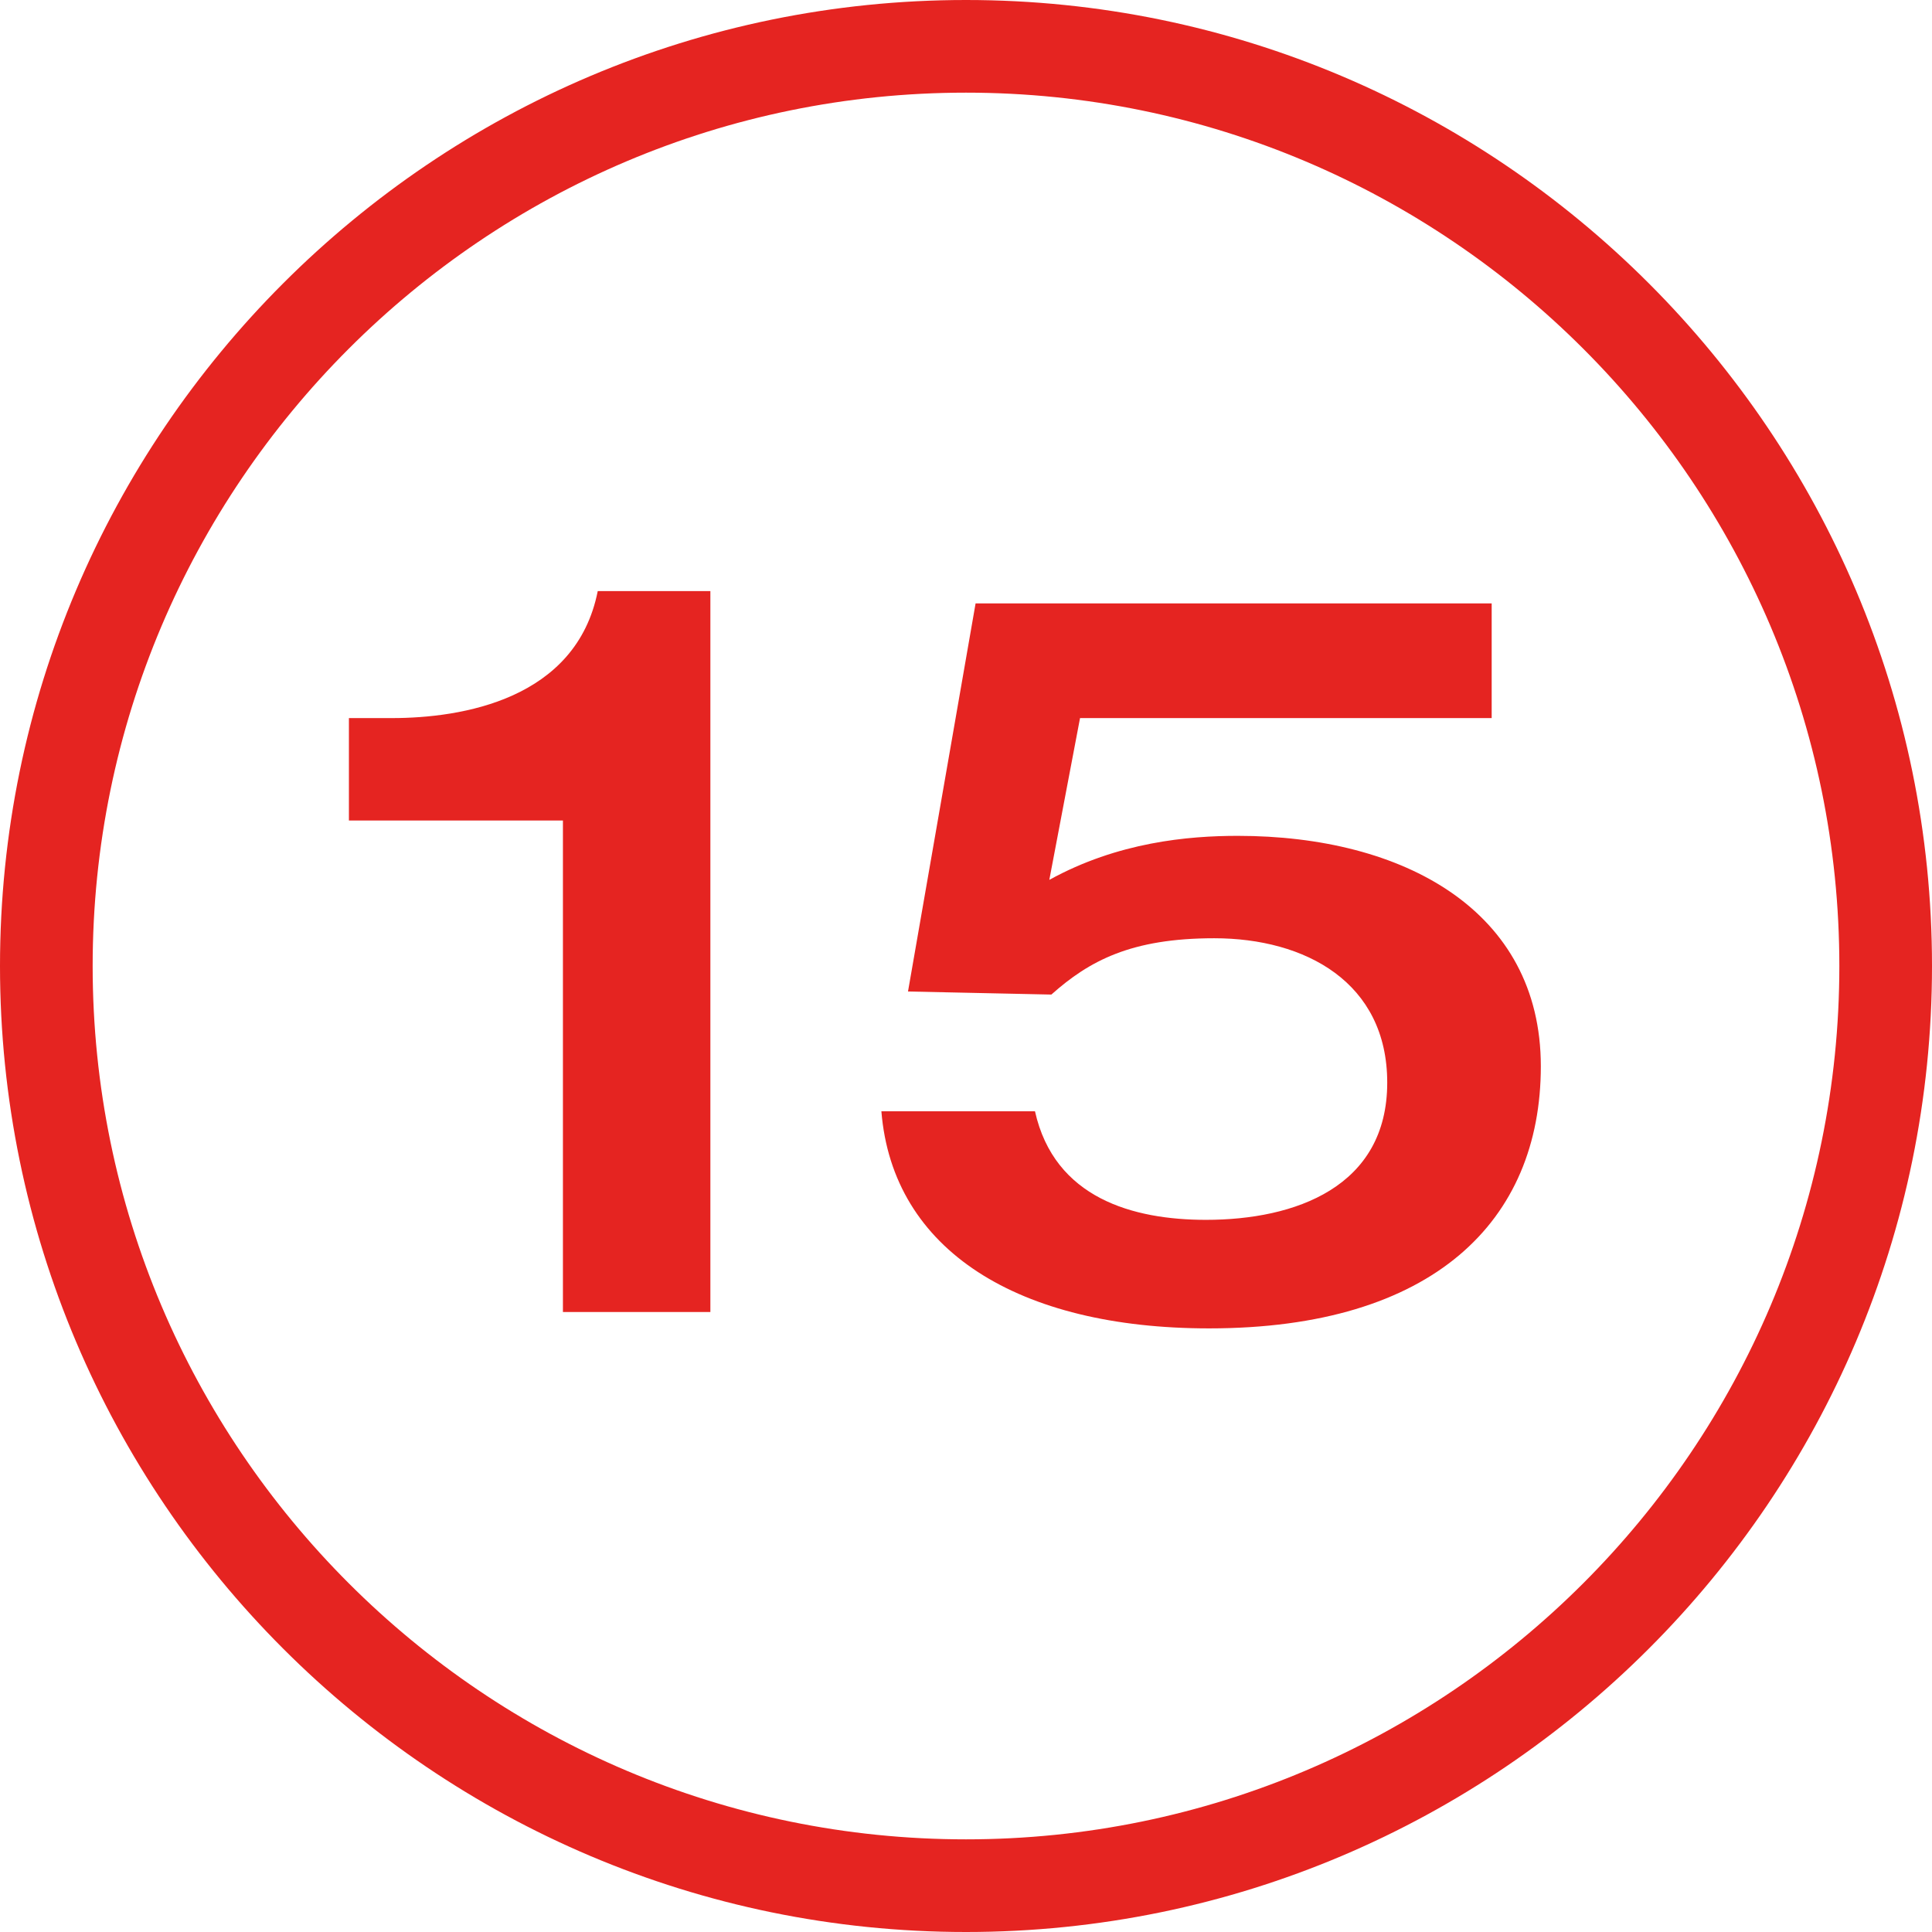 <?xml version="1.0" encoding="UTF-8"?><svg id="Layer_1" xmlns="http://www.w3.org/2000/svg" viewBox="0 0 400 400"><path d="m116.549,169.873h-44.31v-21.201h8.904c14.417,0,38.161-3.816,42.613-26.289h23.32v149.252h-30.528v-101.763Z" fill="#e52421" stroke-width="0"/><path d="m201.985,124.928h106.851v23.745h-85.227l-6.36,33.497c14.205-7.844,28.833-9.116,39.01-9.116,34.345,0,62.754,15.476,62.754,47.701,0,32.013-22.261,54.273-68.69,54.273-39.433,0-65.51-16.112-67.842-44.945h31.801c4.028,18.021,20.353,22.473,35.405,22.473,18.444,0,37.524-6.784,37.524-28.409,0-20.776-16.96-29.893-35.828-29.893-17.173,0-25.865,4.664-33.709,11.66l-29.681-.636,13.992-80.35Z" fill="#e52421" stroke-width="0"/><path d="m200,400C89.719,400,0,310.28,0,200S89.719,0,200,0s200,89.719,200,200-89.719,200-200,200Zm0-380.817C100.297,19.183,19.183,100.297,19.183,200s81.114,180.817,180.817,180.817,180.817-81.114,180.817-180.817S299.703,19.183,200,19.183Z" fill="#e52421" stroke-width="0"/></svg>